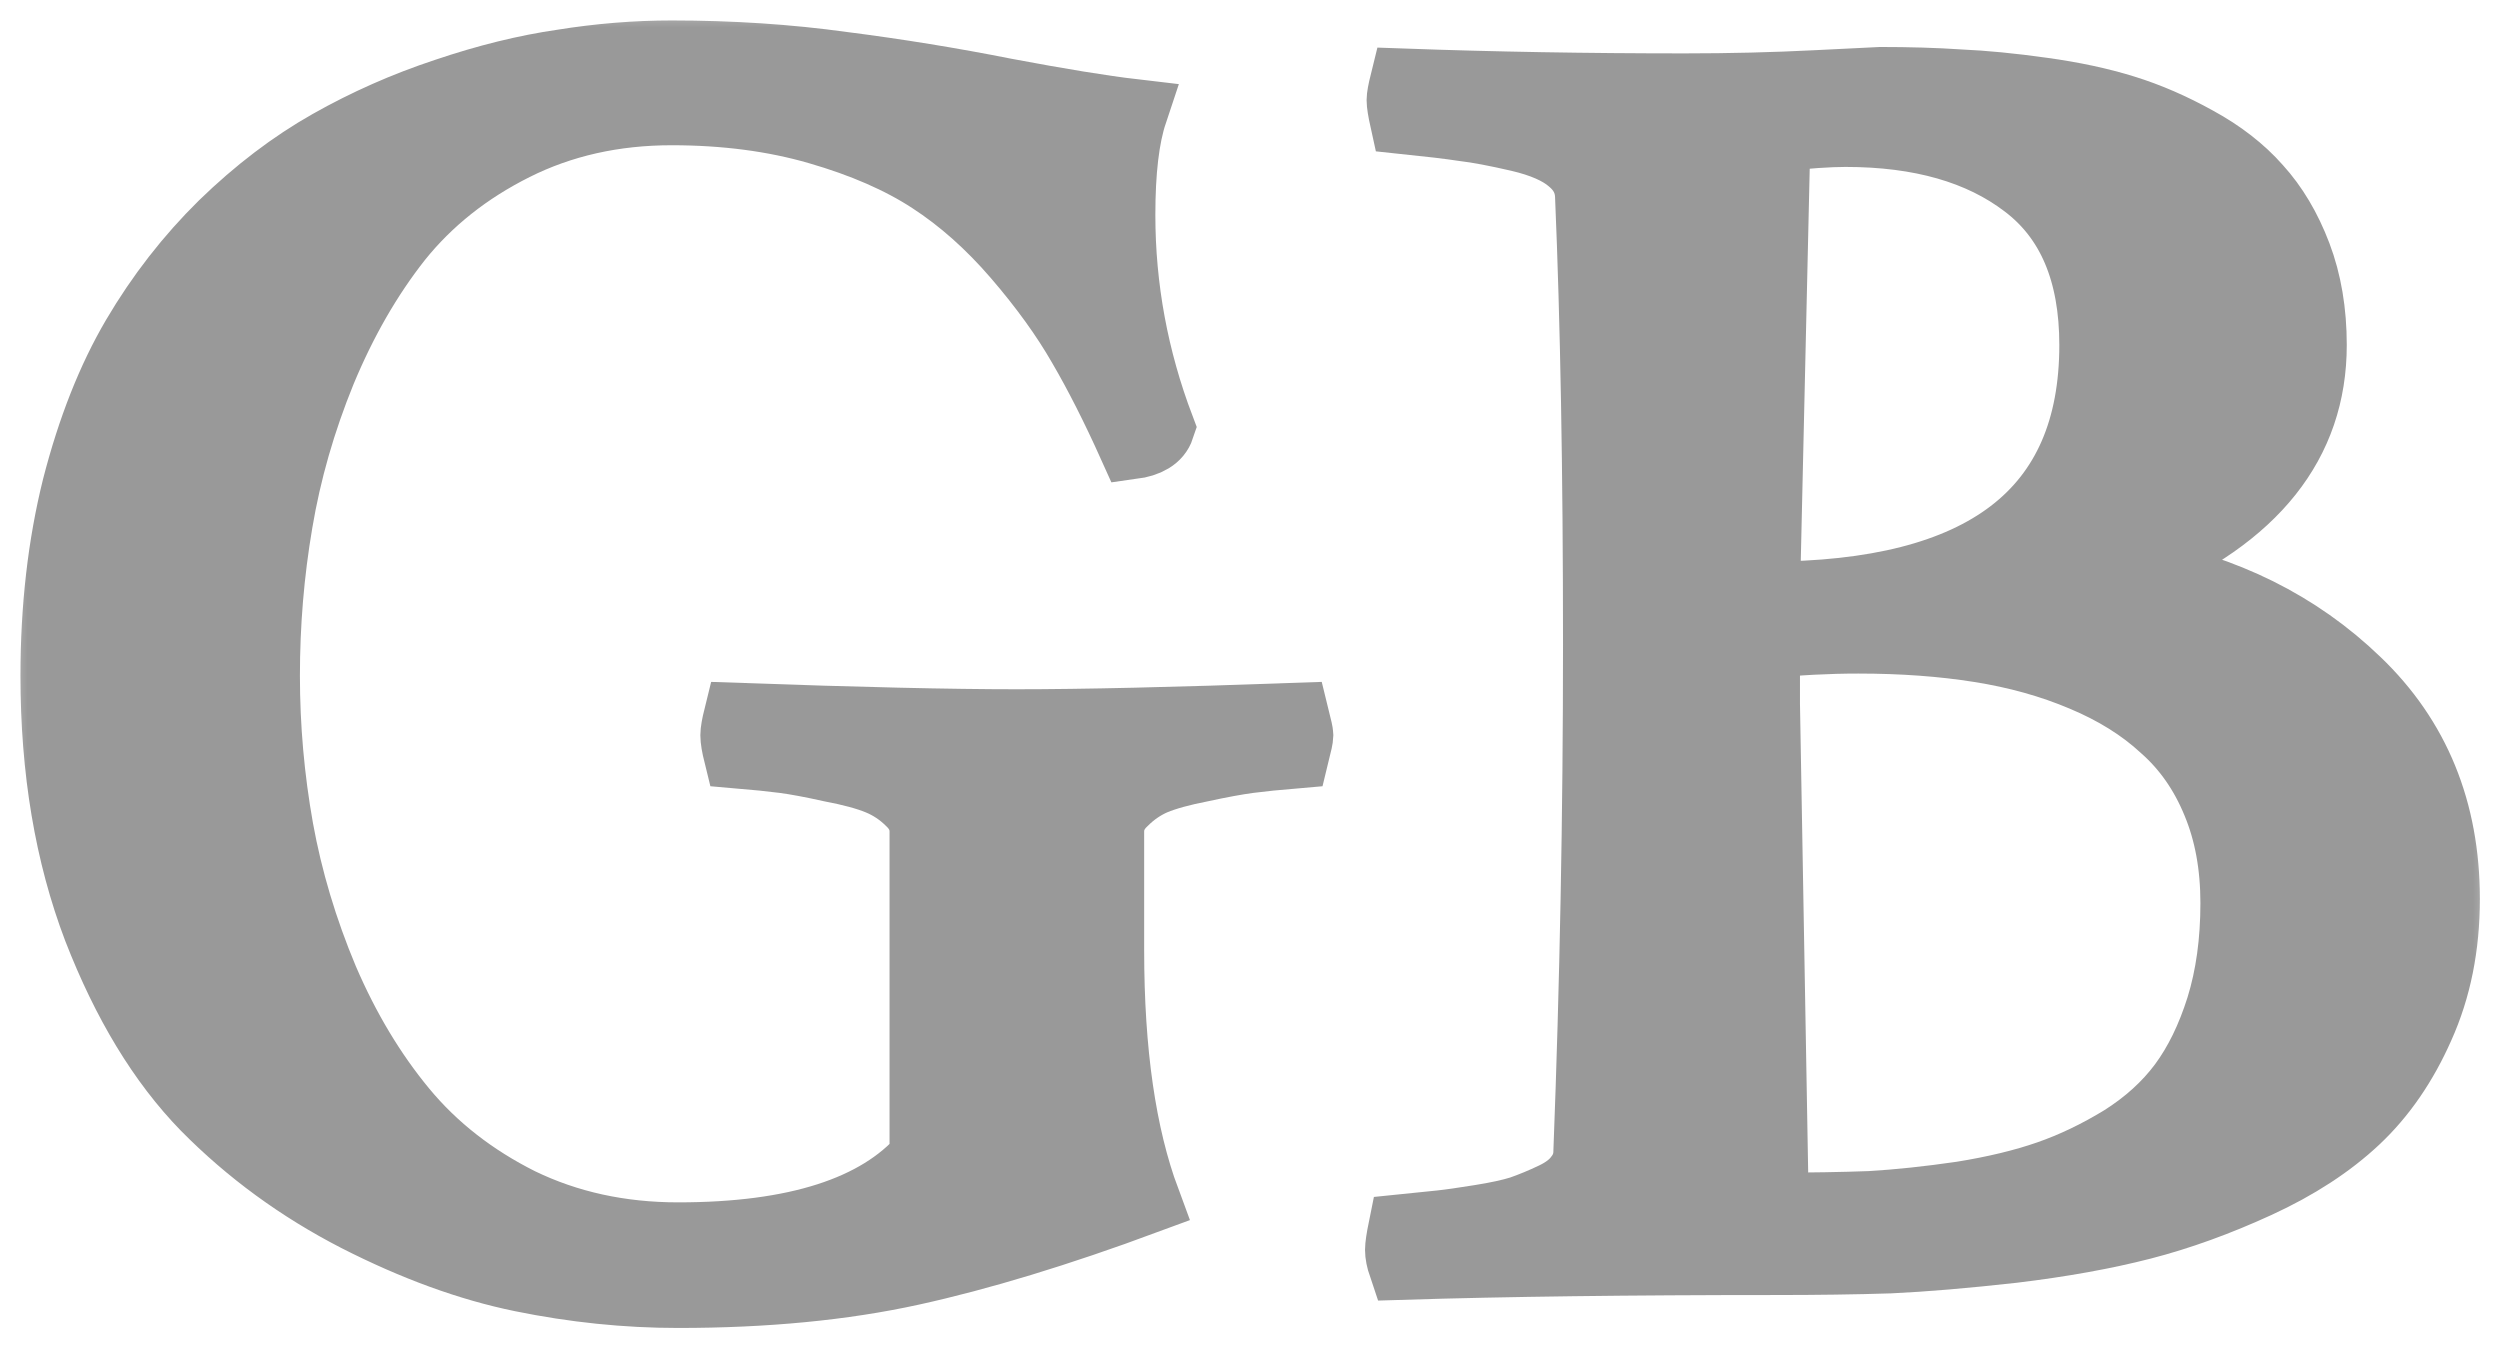 <?xml version="1.0" encoding="utf-8"?>
<svg xmlns="http://www.w3.org/2000/svg" fill="none" height="100%" overflow="visible" preserveAspectRatio="none" style="display: block;" viewBox="0 0 46 25" width="100%">
<g id="GB">
<mask fill="black" height="25" id="path-1-outside-1_0_170" maskUnits="userSpaceOnUse" width="46" x="0" y="0">
<rect fill="white" height="25" width="46"/>
<path d="M20.827 8.195C20.512 7.495 20.203 6.885 19.898 6.363C19.593 5.831 19.195 5.279 18.703 4.708C18.211 4.137 17.685 3.669 17.124 3.305C16.564 2.94 15.875 2.64 15.059 2.404C14.243 2.167 13.343 2.049 12.359 2.049C11.297 2.049 10.333 2.266 9.468 2.699C8.602 3.132 7.889 3.699 7.329 4.398C6.778 5.097 6.311 5.91 5.927 6.836C5.554 7.752 5.288 8.677 5.131 9.613C4.973 10.539 4.895 11.479 4.895 12.435C4.895 13.38 4.978 14.321 5.145 15.257C5.313 16.182 5.588 17.103 5.972 18.019C6.365 18.935 6.847 19.738 7.417 20.427C7.988 21.117 8.706 21.678 9.571 22.111C10.446 22.535 11.415 22.747 12.477 22.747C14.641 22.747 16.146 22.264 16.991 21.299V15.301C16.991 15.094 16.908 14.912 16.741 14.754C16.573 14.587 16.382 14.459 16.165 14.37C15.949 14.281 15.659 14.203 15.295 14.134C14.941 14.055 14.651 14.001 14.425 13.971C14.198 13.942 13.913 13.912 13.569 13.883C13.53 13.725 13.51 13.607 13.51 13.528C13.51 13.459 13.53 13.346 13.569 13.188C15.792 13.267 17.503 13.306 18.703 13.306C19.922 13.306 21.634 13.267 23.837 13.188C23.886 13.385 23.91 13.498 23.91 13.528C23.91 13.567 23.886 13.686 23.837 13.883C23.492 13.912 23.207 13.942 22.981 13.971C22.755 14.001 22.46 14.055 22.096 14.134C21.742 14.203 21.456 14.281 21.24 14.37C21.034 14.459 20.847 14.587 20.68 14.754C20.512 14.912 20.429 15.094 20.429 15.301V17.487C20.429 19.359 20.65 20.89 21.093 22.082C19.47 22.683 18.029 23.121 16.77 23.397C15.511 23.673 14.08 23.811 12.477 23.811C11.523 23.811 10.564 23.712 9.601 23.515C8.637 23.318 7.624 22.949 6.562 22.407C5.509 21.865 4.58 21.186 3.773 20.368C2.977 19.551 2.313 18.457 1.782 17.088C1.261 15.72 1 14.168 1 12.435C1 11.184 1.133 10.027 1.398 8.963C1.674 7.889 2.038 6.969 2.49 6.2C2.942 5.432 3.478 4.743 4.098 4.132C4.727 3.521 5.381 3.024 6.06 2.64C6.739 2.256 7.452 1.941 8.199 1.694C8.956 1.438 9.674 1.261 10.353 1.163C11.032 1.054 11.7 1 12.359 1C13.461 1 14.508 1.069 15.502 1.207C16.505 1.335 17.503 1.497 18.496 1.694C19.489 1.881 20.276 2.01 20.857 2.078C20.709 2.522 20.635 3.147 20.635 3.955C20.635 5.294 20.876 6.599 21.358 7.87C21.299 8.047 21.122 8.155 20.827 8.195Z"/>
<path d="M25.828 1.517C27.48 1.576 29.201 1.606 30.991 1.606C31.837 1.606 32.644 1.586 33.411 1.547C34.178 1.507 34.571 1.488 34.591 1.488C35.122 1.488 35.609 1.502 36.051 1.532C36.504 1.552 37.01 1.601 37.571 1.68C38.141 1.758 38.648 1.867 39.09 2.005C39.533 2.142 39.975 2.335 40.418 2.581C40.87 2.827 41.244 3.118 41.539 3.452C41.844 3.787 42.09 4.201 42.277 4.693C42.464 5.186 42.557 5.737 42.557 6.348C42.557 8.15 41.48 9.505 39.326 10.411V10.529C40.939 10.825 42.287 11.494 43.369 12.538C44.46 13.582 45.006 14.917 45.006 16.542C45.006 17.409 44.849 18.192 44.534 18.891C44.229 19.58 43.836 20.152 43.354 20.605C42.872 21.058 42.267 21.452 41.539 21.787C40.812 22.121 40.103 22.378 39.415 22.555C38.727 22.732 37.935 22.875 37.04 22.983C36.155 23.082 35.397 23.146 34.768 23.175C34.139 23.195 33.435 23.205 32.658 23.205C29.993 23.205 27.707 23.234 25.799 23.293C25.759 23.175 25.74 23.077 25.74 22.998C25.74 22.929 25.759 22.796 25.799 22.599C26.094 22.57 26.33 22.545 26.507 22.525C26.684 22.506 26.925 22.471 27.23 22.422C27.544 22.372 27.795 22.318 27.982 22.259C28.179 22.19 28.38 22.107 28.587 22.008C28.793 21.91 28.946 21.791 29.044 21.654C29.152 21.516 29.206 21.358 29.206 21.181C29.324 18.098 29.383 14.991 29.383 11.859C29.383 8.668 29.334 5.915 29.236 3.6C29.226 3.344 29.113 3.127 28.897 2.95C28.69 2.773 28.375 2.635 27.952 2.536C27.529 2.438 27.19 2.374 26.934 2.344C26.679 2.305 26.31 2.261 25.828 2.211C25.789 2.034 25.769 1.911 25.769 1.842C25.769 1.783 25.789 1.675 25.828 1.517ZM32.496 11.859V12.952L32.658 22.2C33.317 22.2 33.903 22.19 34.414 22.171C34.925 22.141 35.486 22.082 36.096 21.993C36.705 21.895 37.236 21.767 37.689 21.609C38.141 21.452 38.594 21.235 39.046 20.959C39.498 20.674 39.867 20.339 40.153 19.955C40.438 19.57 40.669 19.098 40.846 18.536C41.023 17.965 41.111 17.325 41.111 16.616C41.111 15.926 40.998 15.311 40.772 14.769C40.546 14.217 40.226 13.759 39.813 13.395C39.41 13.021 38.913 12.711 38.323 12.464C37.743 12.218 37.109 12.041 36.42 11.932C35.742 11.824 34.999 11.77 34.193 11.77C33.632 11.77 33.066 11.8 32.496 11.859ZM32.688 2.536L32.496 10.957C36.509 10.957 38.515 9.421 38.515 6.348C38.515 5.009 38.097 4.024 37.261 3.393C36.435 2.763 35.334 2.448 33.957 2.448C33.652 2.448 33.229 2.477 32.688 2.536Z"/>
</mask>
<path d="M20.827 8.195C20.512 7.495 20.203 6.885 19.898 6.363C19.593 5.831 19.195 5.279 18.703 4.708C18.211 4.137 17.685 3.669 17.124 3.305C16.564 2.94 15.875 2.64 15.059 2.404C14.243 2.167 13.343 2.049 12.359 2.049C11.297 2.049 10.333 2.266 9.468 2.699C8.602 3.132 7.889 3.699 7.329 4.398C6.778 5.097 6.311 5.91 5.927 6.836C5.554 7.752 5.288 8.677 5.131 9.613C4.973 10.539 4.895 11.479 4.895 12.435C4.895 13.38 4.978 14.321 5.145 15.257C5.313 16.182 5.588 17.103 5.972 18.019C6.365 18.935 6.847 19.738 7.417 20.427C7.988 21.117 8.706 21.678 9.571 22.111C10.446 22.535 11.415 22.747 12.477 22.747C14.641 22.747 16.146 22.264 16.991 21.299V15.301C16.991 15.094 16.908 14.912 16.741 14.754C16.573 14.587 16.382 14.459 16.165 14.37C15.949 14.281 15.659 14.203 15.295 14.134C14.941 14.055 14.651 14.001 14.425 13.971C14.198 13.942 13.913 13.912 13.569 13.883C13.53 13.725 13.51 13.607 13.51 13.528C13.51 13.459 13.53 13.346 13.569 13.188C15.792 13.267 17.503 13.306 18.703 13.306C19.922 13.306 21.634 13.267 23.837 13.188C23.886 13.385 23.91 13.498 23.91 13.528C23.91 13.567 23.886 13.686 23.837 13.883C23.492 13.912 23.207 13.942 22.981 13.971C22.755 14.001 22.46 14.055 22.096 14.134C21.742 14.203 21.456 14.281 21.24 14.37C21.034 14.459 20.847 14.587 20.68 14.754C20.512 14.912 20.429 15.094 20.429 15.301V17.487C20.429 19.359 20.65 20.89 21.093 22.082C19.47 22.683 18.029 23.121 16.77 23.397C15.511 23.673 14.08 23.811 12.477 23.811C11.523 23.811 10.564 23.712 9.601 23.515C8.637 23.318 7.624 22.949 6.562 22.407C5.509 21.865 4.58 21.186 3.773 20.368C2.977 19.551 2.313 18.457 1.782 17.088C1.261 15.72 1 14.168 1 12.435C1 11.184 1.133 10.027 1.398 8.963C1.674 7.889 2.038 6.969 2.49 6.2C2.942 5.432 3.478 4.743 4.098 4.132C4.727 3.521 5.381 3.024 6.06 2.64C6.739 2.256 7.452 1.941 8.199 1.694C8.956 1.438 9.674 1.261 10.353 1.163C11.032 1.054 11.7 1 12.359 1C13.461 1 14.508 1.069 15.502 1.207C16.505 1.335 17.503 1.497 18.496 1.694C19.489 1.881 20.276 2.01 20.857 2.078C20.709 2.522 20.635 3.147 20.635 3.955C20.635 5.294 20.876 6.599 21.358 7.87C21.299 8.047 21.122 8.155 20.827 8.195Z" fill="#999999"/>
<path d="M25.828 1.517C27.48 1.576 29.201 1.606 30.991 1.606C31.837 1.606 32.644 1.586 33.411 1.547C34.178 1.507 34.571 1.488 34.591 1.488C35.122 1.488 35.609 1.502 36.051 1.532C36.504 1.552 37.01 1.601 37.571 1.68C38.141 1.758 38.648 1.867 39.09 2.005C39.533 2.142 39.975 2.335 40.418 2.581C40.87 2.827 41.244 3.118 41.539 3.452C41.844 3.787 42.09 4.201 42.277 4.693C42.464 5.186 42.557 5.737 42.557 6.348C42.557 8.15 41.48 9.505 39.326 10.411V10.529C40.939 10.825 42.287 11.494 43.369 12.538C44.46 13.582 45.006 14.917 45.006 16.542C45.006 17.409 44.849 18.192 44.534 18.891C44.229 19.58 43.836 20.152 43.354 20.605C42.872 21.058 42.267 21.452 41.539 21.787C40.812 22.121 40.103 22.378 39.415 22.555C38.727 22.732 37.935 22.875 37.04 22.983C36.155 23.082 35.397 23.146 34.768 23.175C34.139 23.195 33.435 23.205 32.658 23.205C29.993 23.205 27.707 23.234 25.799 23.293C25.759 23.175 25.74 23.077 25.74 22.998C25.74 22.929 25.759 22.796 25.799 22.599C26.094 22.57 26.33 22.545 26.507 22.525C26.684 22.506 26.925 22.471 27.23 22.422C27.544 22.372 27.795 22.318 27.982 22.259C28.179 22.19 28.38 22.107 28.587 22.008C28.793 21.91 28.946 21.791 29.044 21.654C29.152 21.516 29.206 21.358 29.206 21.181C29.324 18.098 29.383 14.991 29.383 11.859C29.383 8.668 29.334 5.915 29.236 3.6C29.226 3.344 29.113 3.127 28.897 2.95C28.69 2.773 28.375 2.635 27.952 2.536C27.529 2.438 27.19 2.374 26.934 2.344C26.679 2.305 26.31 2.261 25.828 2.211C25.789 2.034 25.769 1.911 25.769 1.842C25.769 1.783 25.789 1.675 25.828 1.517ZM32.496 11.859V12.952L32.658 22.2C33.317 22.2 33.903 22.19 34.414 22.171C34.925 22.141 35.486 22.082 36.096 21.993C36.705 21.895 37.236 21.767 37.689 21.609C38.141 21.452 38.594 21.235 39.046 20.959C39.498 20.674 39.867 20.339 40.153 19.955C40.438 19.57 40.669 19.098 40.846 18.536C41.023 17.965 41.111 17.325 41.111 16.616C41.111 15.926 40.998 15.311 40.772 14.769C40.546 14.217 40.226 13.759 39.813 13.395C39.41 13.021 38.913 12.711 38.323 12.464C37.743 12.218 37.109 12.041 36.42 11.932C35.742 11.824 34.999 11.77 34.193 11.77C33.632 11.77 33.066 11.8 32.496 11.859ZM32.688 2.536L32.496 10.957C36.509 10.957 38.515 9.421 38.515 6.348C38.515 5.009 38.097 4.024 37.261 3.393C36.435 2.763 35.334 2.448 33.957 2.448C33.652 2.448 33.229 2.477 32.688 2.536Z" fill="#999999"/>
<path d="M20.827 8.195C20.512 7.495 20.203 6.885 19.898 6.363C19.593 5.831 19.195 5.279 18.703 4.708C18.211 4.137 17.685 3.669 17.124 3.305C16.564 2.94 15.875 2.64 15.059 2.404C14.243 2.167 13.343 2.049 12.359 2.049C11.297 2.049 10.333 2.266 9.468 2.699C8.602 3.132 7.889 3.699 7.329 4.398C6.778 5.097 6.311 5.91 5.927 6.836C5.554 7.752 5.288 8.677 5.131 9.613C4.973 10.539 4.895 11.479 4.895 12.435C4.895 13.38 4.978 14.321 5.145 15.257C5.313 16.182 5.588 17.103 5.972 18.019C6.365 18.935 6.847 19.738 7.417 20.427C7.988 21.117 8.706 21.678 9.571 22.111C10.446 22.535 11.415 22.747 12.477 22.747C14.641 22.747 16.146 22.264 16.991 21.299V15.301C16.991 15.094 16.908 14.912 16.741 14.754C16.573 14.587 16.382 14.459 16.165 14.37C15.949 14.281 15.659 14.203 15.295 14.134C14.941 14.055 14.651 14.001 14.425 13.971C14.198 13.942 13.913 13.912 13.569 13.883C13.53 13.725 13.51 13.607 13.51 13.528C13.51 13.459 13.53 13.346 13.569 13.188C15.792 13.267 17.503 13.306 18.703 13.306C19.922 13.306 21.634 13.267 23.837 13.188C23.886 13.385 23.91 13.498 23.91 13.528C23.91 13.567 23.886 13.686 23.837 13.883C23.492 13.912 23.207 13.942 22.981 13.971C22.755 14.001 22.46 14.055 22.096 14.134C21.742 14.203 21.456 14.281 21.24 14.37C21.034 14.459 20.847 14.587 20.68 14.754C20.512 14.912 20.429 15.094 20.429 15.301V17.487C20.429 19.359 20.65 20.89 21.093 22.082C19.47 22.683 18.029 23.121 16.77 23.397C15.511 23.673 14.08 23.811 12.477 23.811C11.523 23.811 10.564 23.712 9.601 23.515C8.637 23.318 7.624 22.949 6.562 22.407C5.509 21.865 4.58 21.186 3.773 20.368C2.977 19.551 2.313 18.457 1.782 17.088C1.261 15.72 1 14.168 1 12.435C1 11.184 1.133 10.027 1.398 8.963C1.674 7.889 2.038 6.969 2.49 6.2C2.942 5.432 3.478 4.743 4.098 4.132C4.727 3.521 5.381 3.024 6.06 2.64C6.739 2.256 7.452 1.941 8.199 1.694C8.956 1.438 9.674 1.261 10.353 1.163C11.032 1.054 11.7 1 12.359 1C13.461 1 14.508 1.069 15.502 1.207C16.505 1.335 17.503 1.497 18.496 1.694C19.489 1.881 20.276 2.01 20.857 2.078C20.709 2.522 20.635 3.147 20.635 3.955C20.635 5.294 20.876 6.599 21.358 7.87C21.299 8.047 21.122 8.155 20.827 8.195Z" mask="url(#path-1-outside-1_0_170)" stroke="#999999" stroke-width="1.247"/>
<path d="M25.828 1.517C27.48 1.576 29.201 1.606 30.991 1.606C31.837 1.606 32.644 1.586 33.411 1.547C34.178 1.507 34.571 1.488 34.591 1.488C35.122 1.488 35.609 1.502 36.051 1.532C36.504 1.552 37.01 1.601 37.571 1.68C38.141 1.758 38.648 1.867 39.09 2.005C39.533 2.142 39.975 2.335 40.418 2.581C40.87 2.827 41.244 3.118 41.539 3.452C41.844 3.787 42.09 4.201 42.277 4.693C42.464 5.186 42.557 5.737 42.557 6.348C42.557 8.15 41.48 9.505 39.326 10.411V10.529C40.939 10.825 42.287 11.494 43.369 12.538C44.46 13.582 45.006 14.917 45.006 16.542C45.006 17.409 44.849 18.192 44.534 18.891C44.229 19.58 43.836 20.152 43.354 20.605C42.872 21.058 42.267 21.452 41.539 21.787C40.812 22.121 40.103 22.378 39.415 22.555C38.727 22.732 37.935 22.875 37.04 22.983C36.155 23.082 35.397 23.146 34.768 23.175C34.139 23.195 33.435 23.205 32.658 23.205C29.993 23.205 27.707 23.234 25.799 23.293C25.759 23.175 25.74 23.077 25.74 22.998C25.74 22.929 25.759 22.796 25.799 22.599C26.094 22.57 26.33 22.545 26.507 22.525C26.684 22.506 26.925 22.471 27.23 22.422C27.544 22.372 27.795 22.318 27.982 22.259C28.179 22.19 28.38 22.107 28.587 22.008C28.793 21.91 28.946 21.791 29.044 21.654C29.152 21.516 29.206 21.358 29.206 21.181C29.324 18.098 29.383 14.991 29.383 11.859C29.383 8.668 29.334 5.915 29.236 3.6C29.226 3.344 29.113 3.127 28.897 2.95C28.69 2.773 28.375 2.635 27.952 2.536C27.529 2.438 27.19 2.374 26.934 2.344C26.679 2.305 26.31 2.261 25.828 2.211C25.789 2.034 25.769 1.911 25.769 1.842C25.769 1.783 25.789 1.675 25.828 1.517ZM32.496 11.859V12.952L32.658 22.2C33.317 22.2 33.903 22.19 34.414 22.171C34.925 22.141 35.486 22.082 36.096 21.993C36.705 21.895 37.236 21.767 37.689 21.609C38.141 21.452 38.594 21.235 39.046 20.959C39.498 20.674 39.867 20.339 40.153 19.955C40.438 19.57 40.669 19.098 40.846 18.536C41.023 17.965 41.111 17.325 41.111 16.616C41.111 15.926 40.998 15.311 40.772 14.769C40.546 14.217 40.226 13.759 39.813 13.395C39.41 13.021 38.913 12.711 38.323 12.464C37.743 12.218 37.109 12.041 36.42 11.932C35.742 11.824 34.999 11.77 34.193 11.77C33.632 11.77 33.066 11.8 32.496 11.859ZM32.688 2.536L32.496 10.957C36.509 10.957 38.515 9.421 38.515 6.348C38.515 5.009 38.097 4.024 37.261 3.393C36.435 2.763 35.334 2.448 33.957 2.448C33.652 2.448 33.229 2.477 32.688 2.536Z" mask="url(#path-1-outside-1_0_170)" stroke="#999999" stroke-width="1.247"/>
</g>
</svg>
